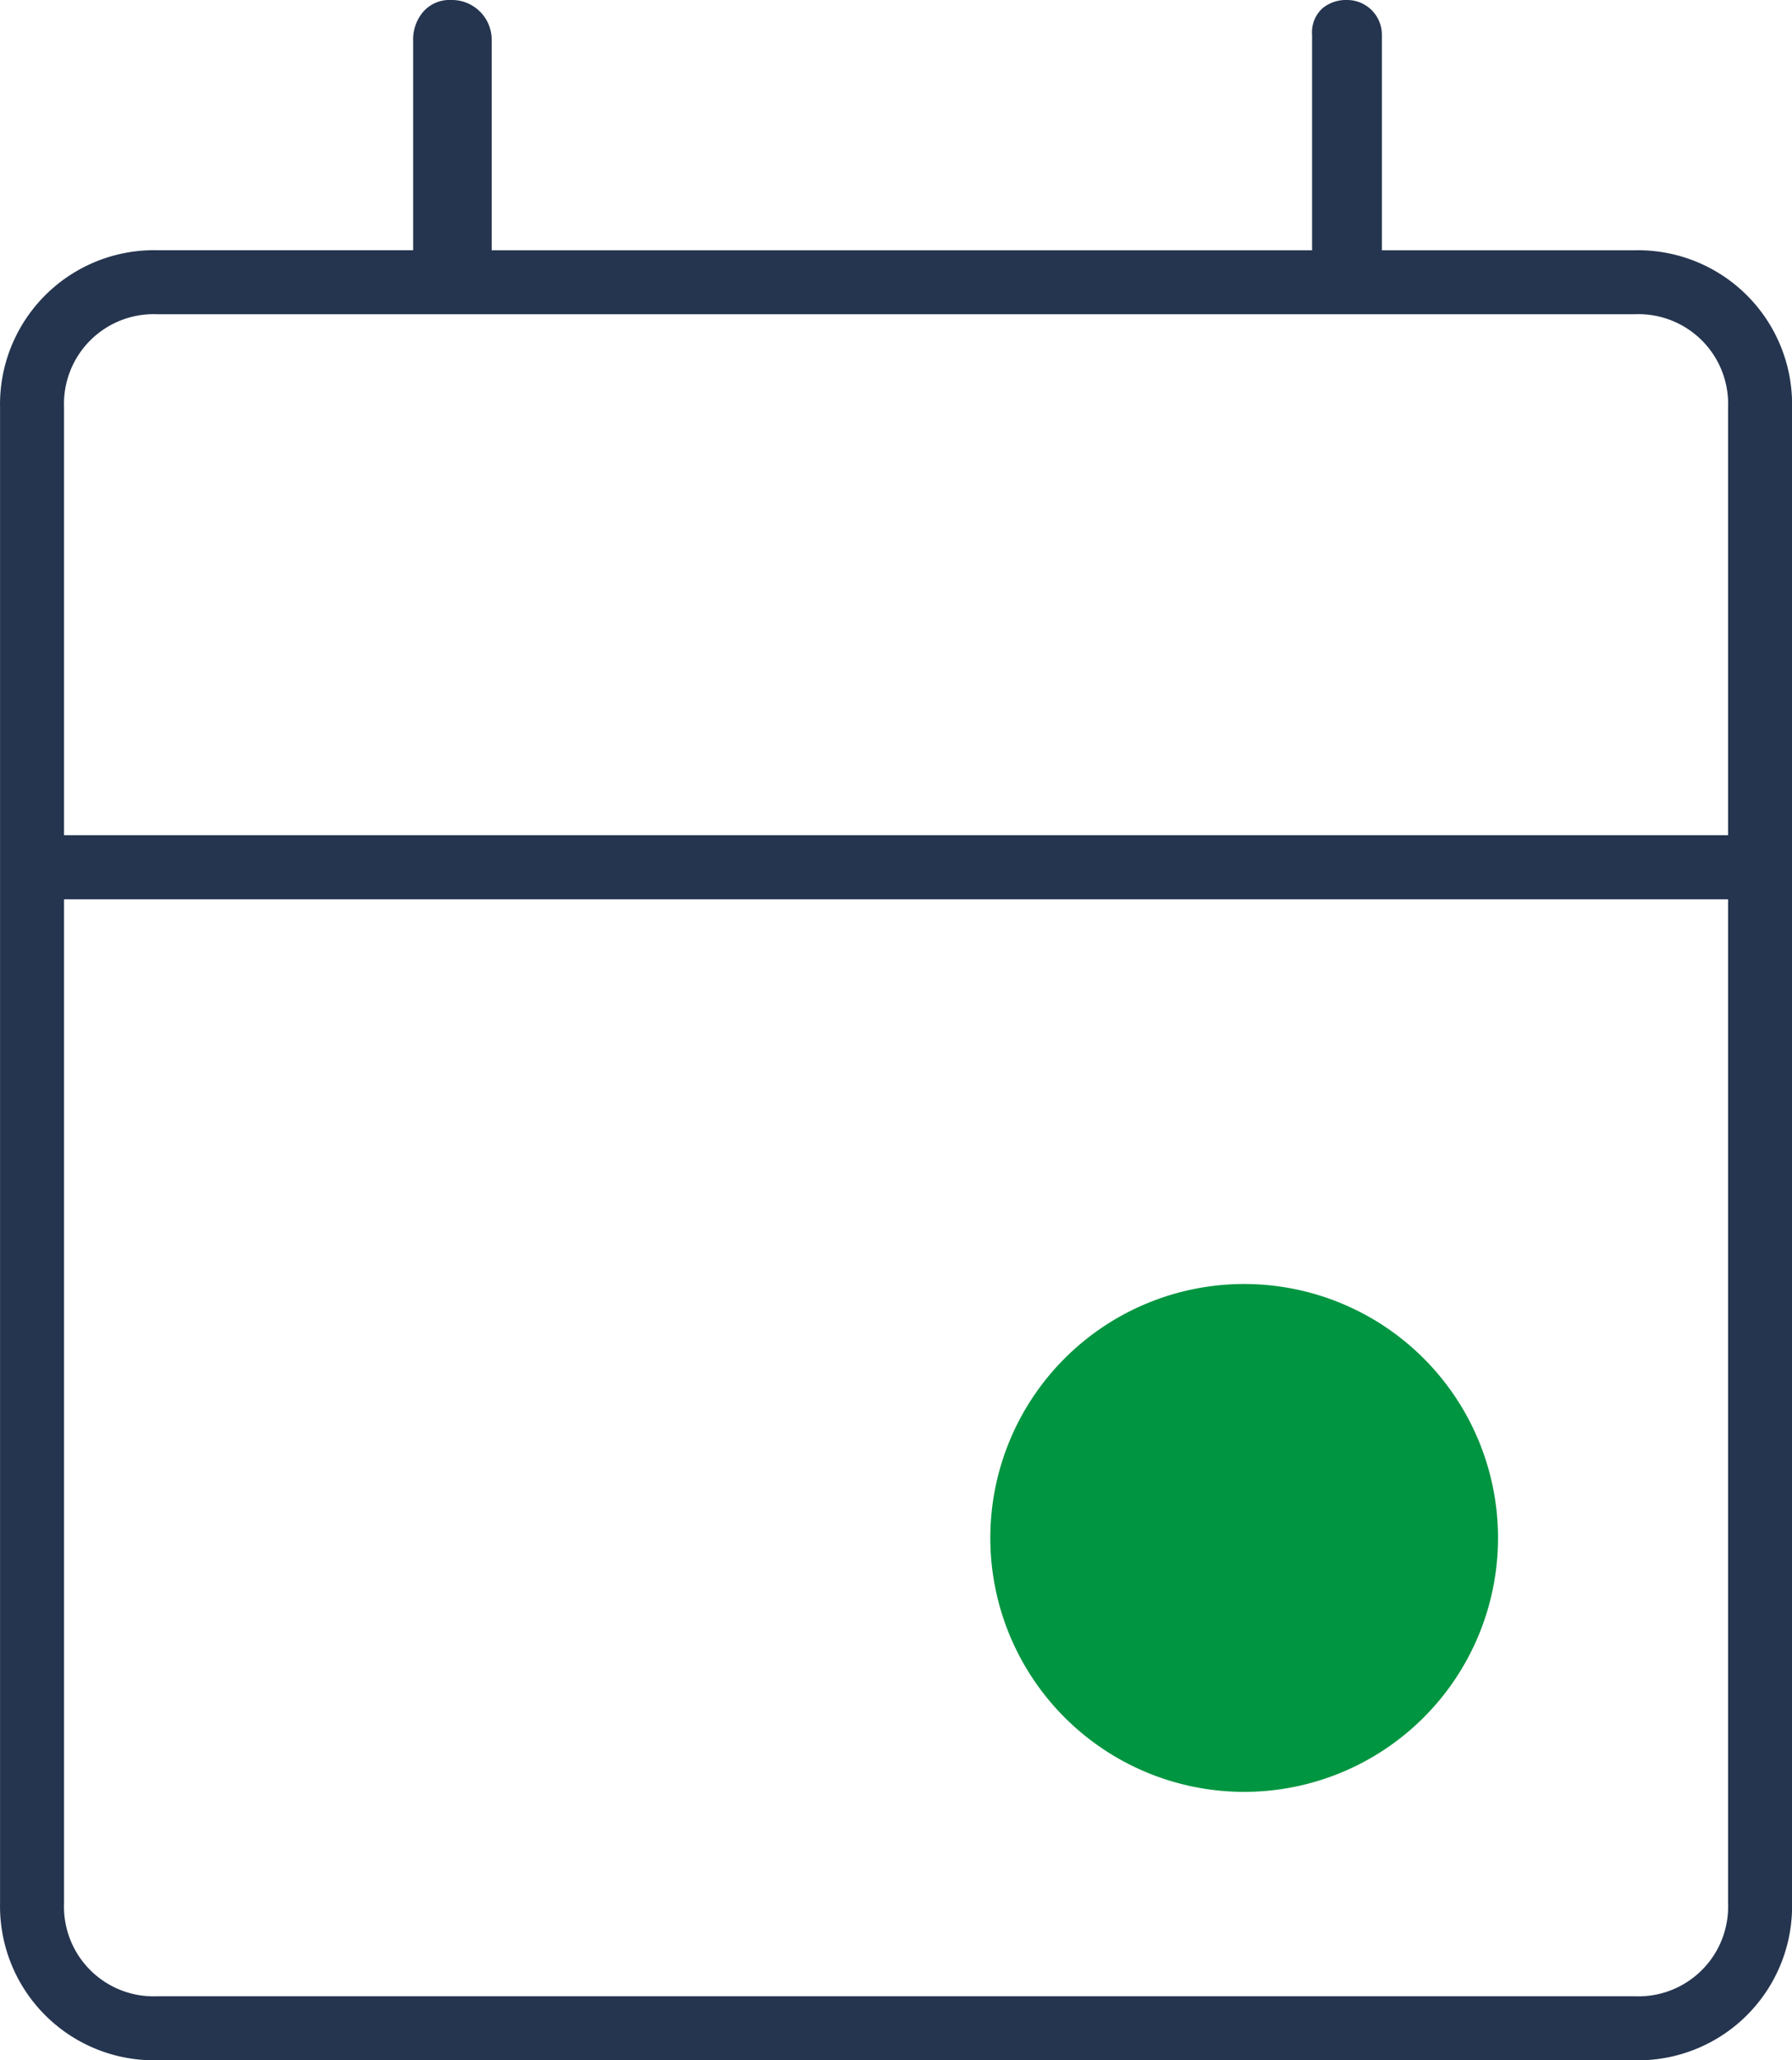 <svg xmlns="http://www.w3.org/2000/svg" width="33.885" height="38.946" viewBox="0 0 33.885 38.946">
    <g id="Group_882" data-name="Group 882"
		transform="translate(-265.685 -1069.594)">
        <path id="event_FILL0_wght100_GRAD0_opsz48"
        d="M11.57,44.946a2.913,2.913,0,0,1-2.97-2.97V13.7a2.913,2.913,0,0,1,2.97-2.97h4.841V6.77a.805.805,0,0,1,.193-.55A.659.659,0,0,1,17.126,6a.752.752,0,0,1,.77.77v3.961H33.409V6.66a.616.616,0,0,1,.193-.5A.694.694,0,0,1,34.069,6a.657.657,0,0,1,.66.66v4.071h4.786a2.913,2.913,0,0,1,2.97,2.97V41.976a2.913,2.913,0,0,1-2.97,2.97Zm0-1.21H39.515a1.695,1.695,0,0,0,1.76-1.76V23H9.81V41.976a1.695,1.695,0,0,0,1.76,1.76ZM9.81,21.788H41.275V13.7a1.695,1.695,0,0,0-1.76-1.76H11.57A1.695,1.695,0,0,0,9.81,13.7Zm0,0v0Z"
        transform="translate(257.086 1063.594)" fill="#25354f" />
        <path id="Path_13696" data-name="Path 13696"
        d="M4.8,0A4.8,4.8,0,1,1,0,4.8,4.8,4.8,0,0,1,4.8,0Z"
        transform="translate(284.411 1093.866)" fill="#009540" />
    </g>
</svg>